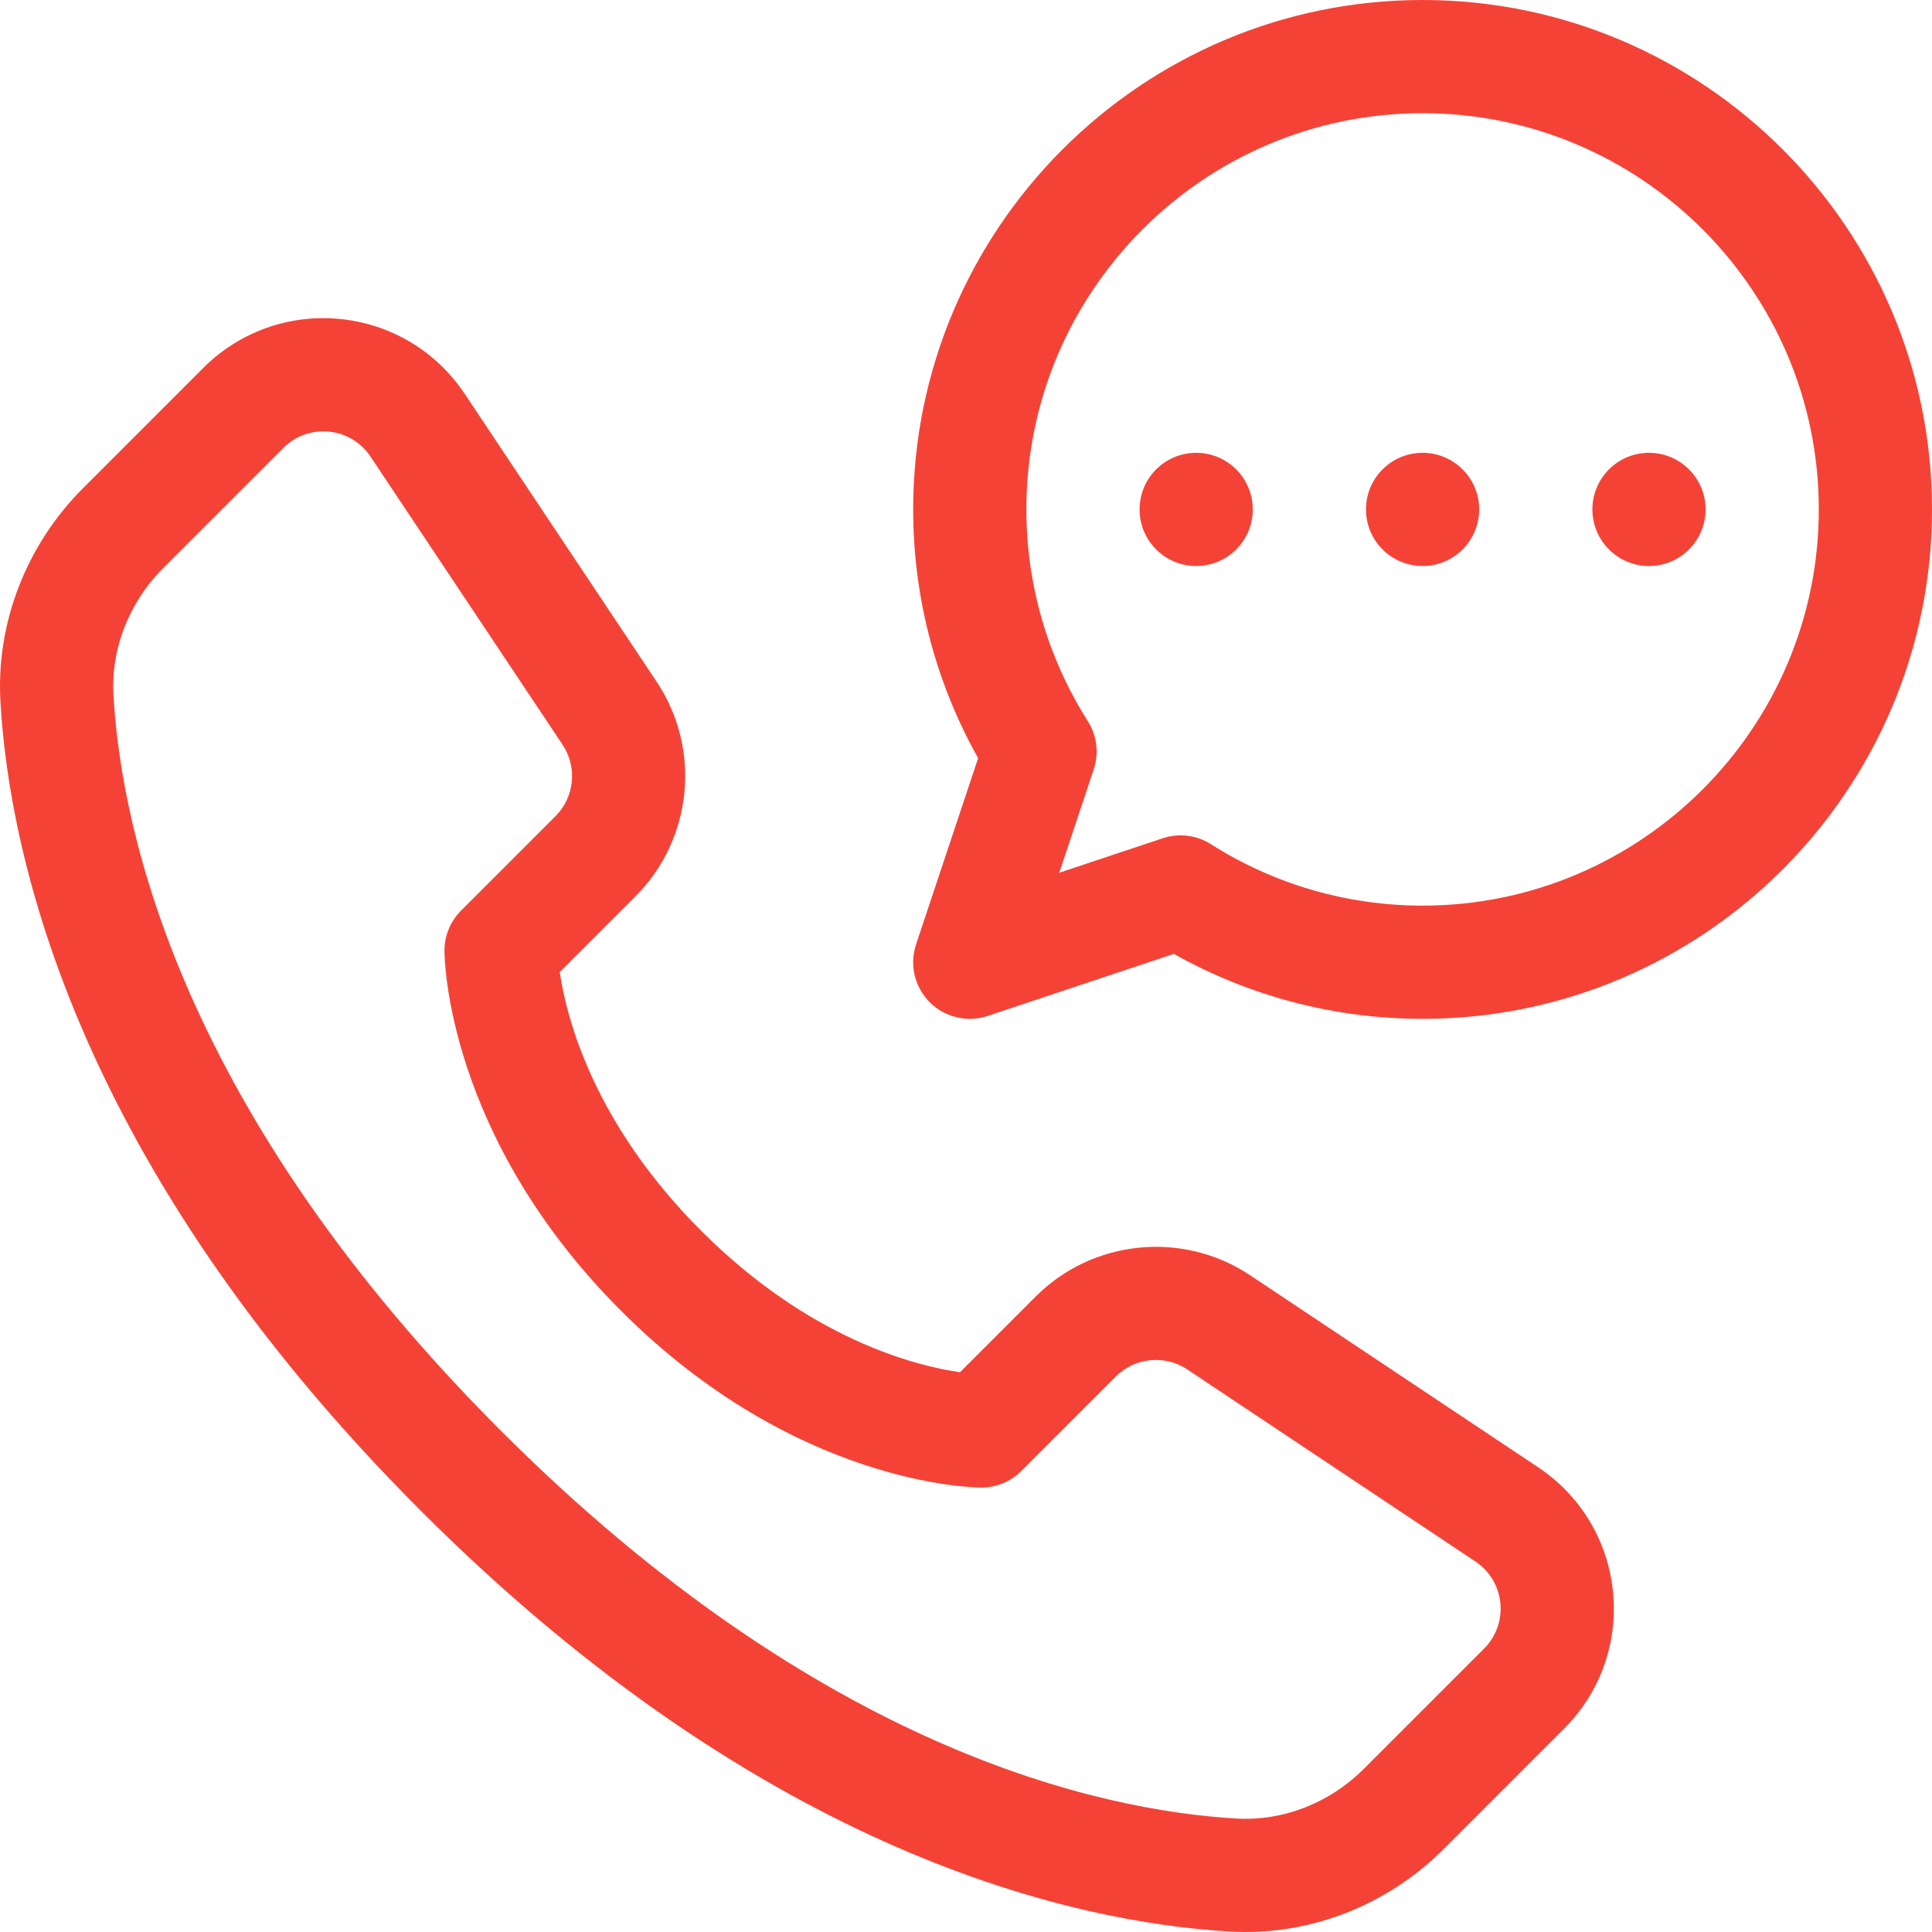 <svg id="Capa_1" enable-background="new 0 0 511.999 511.999" height="512" viewBox="0 0 511.999 511.999" width="512" xmlns="http://www.w3.org/2000/svg" xmlns:xlink="http://www.w3.org/1999/xlink"><linearGradient id="SVGID_1_" gradientUnits="userSpaceOnUse" x1="255.999" x2="255.999" y1="511.999" y2="0"><stop offset="0" stop-color="#f44336"/><stop offset="1" stop-color="#f44336"/></linearGradient><g><g><path d="m376.999 0c-74.439 0-135 60.561-135 135 0 23.188 5.932 45.828 17.215 65.922l-16.445 49.335c-1.797 5.39-.394 11.333 3.624 15.35 4.032 4.032 9.979 5.414 15.35 3.624l49.334-16.445c20.093 11.282 42.734 17.214 65.922 17.214 74.439 0 135-60.561 135-135s-60.561-135-135-135zm0 240c-19.925 0-39.325-5.63-56.102-16.282-3.816-2.423-8.511-2.991-12.784-1.567l-27.397 9.132 9.133-27.397c1.426-4.28.851-8.975-1.567-12.784-10.652-16.777-16.283-36.176-16.283-56.102 0-57.897 47.103-105 105-105s105 47.103 105 105-47.103 105-105 105zm60-120c-8.284 0-15 6.716-15 15s6.716 15 15 15 15-6.716 15-15-6.716-15-15-15zm-29.354 268.857-76.367-50.912c-17.786-11.857-41.667-9.492-56.781 5.623l-20.093 20.093c-11.794-1.71-39.825-8.726-68.583-37.483-28.758-28.758-35.773-56.788-37.483-68.583l20.093-20.093c15.116-15.115 17.48-38.995 5.623-56.781l-50.912-76.367c-7.508-11.262-19.539-18.486-33.008-19.819-13.474-1.337-26.684 3.389-36.254 12.96l-31.829 31.828c-15.168 15.167-23.159 35.881-21.927 56.829 2.4 40.801 20.072 122.892 111.451 214.271s173.471 109.051 214.271 111.451c20.922 1.231 41.644-6.742 56.829-21.927l31.828-31.829c9.571-9.571 14.295-22.785 12.961-36.253-1.333-13.469-8.557-25.5-19.819-33.008zm-14.355 48.049-31.828 31.828c-9.113 9.113-21.454 13.923-33.854 13.192-36.548-2.15-110.458-18.354-194.82-102.716-84.362-84.362-100.565-158.272-102.716-194.82-.729-12.401 4.079-24.74 13.191-33.853l31.829-31.829c6.713-6.713 17.853-5.566 23.087 2.286l50.912 76.367c3.952 5.929 3.164 13.889-1.874 18.927l-25.036 25.036c-2.813 2.813-4.394 6.628-4.394 10.607 0 1.986.532 49.172 46.82 95.459 46.287 46.288 93.473 46.82 95.459 46.82 3.979 0 7.793-1.581 10.607-4.394l25.035-25.036c5.038-5.039 12.998-5.827 18.928-1.874l76.367 50.911c7.885 5.257 8.974 16.402 2.287 23.089zm-16.291-316.906c-8.284 0-15 6.716-15 15s6.716 15 15 15 15-6.716 15-15-6.716-15-15-15zm-60 0c-8.284 0-15 6.716-15 15s6.716 15 15 15 15-6.716 15-15-6.716-15-15-15z" fill="#f44336"/></g></g></svg>
